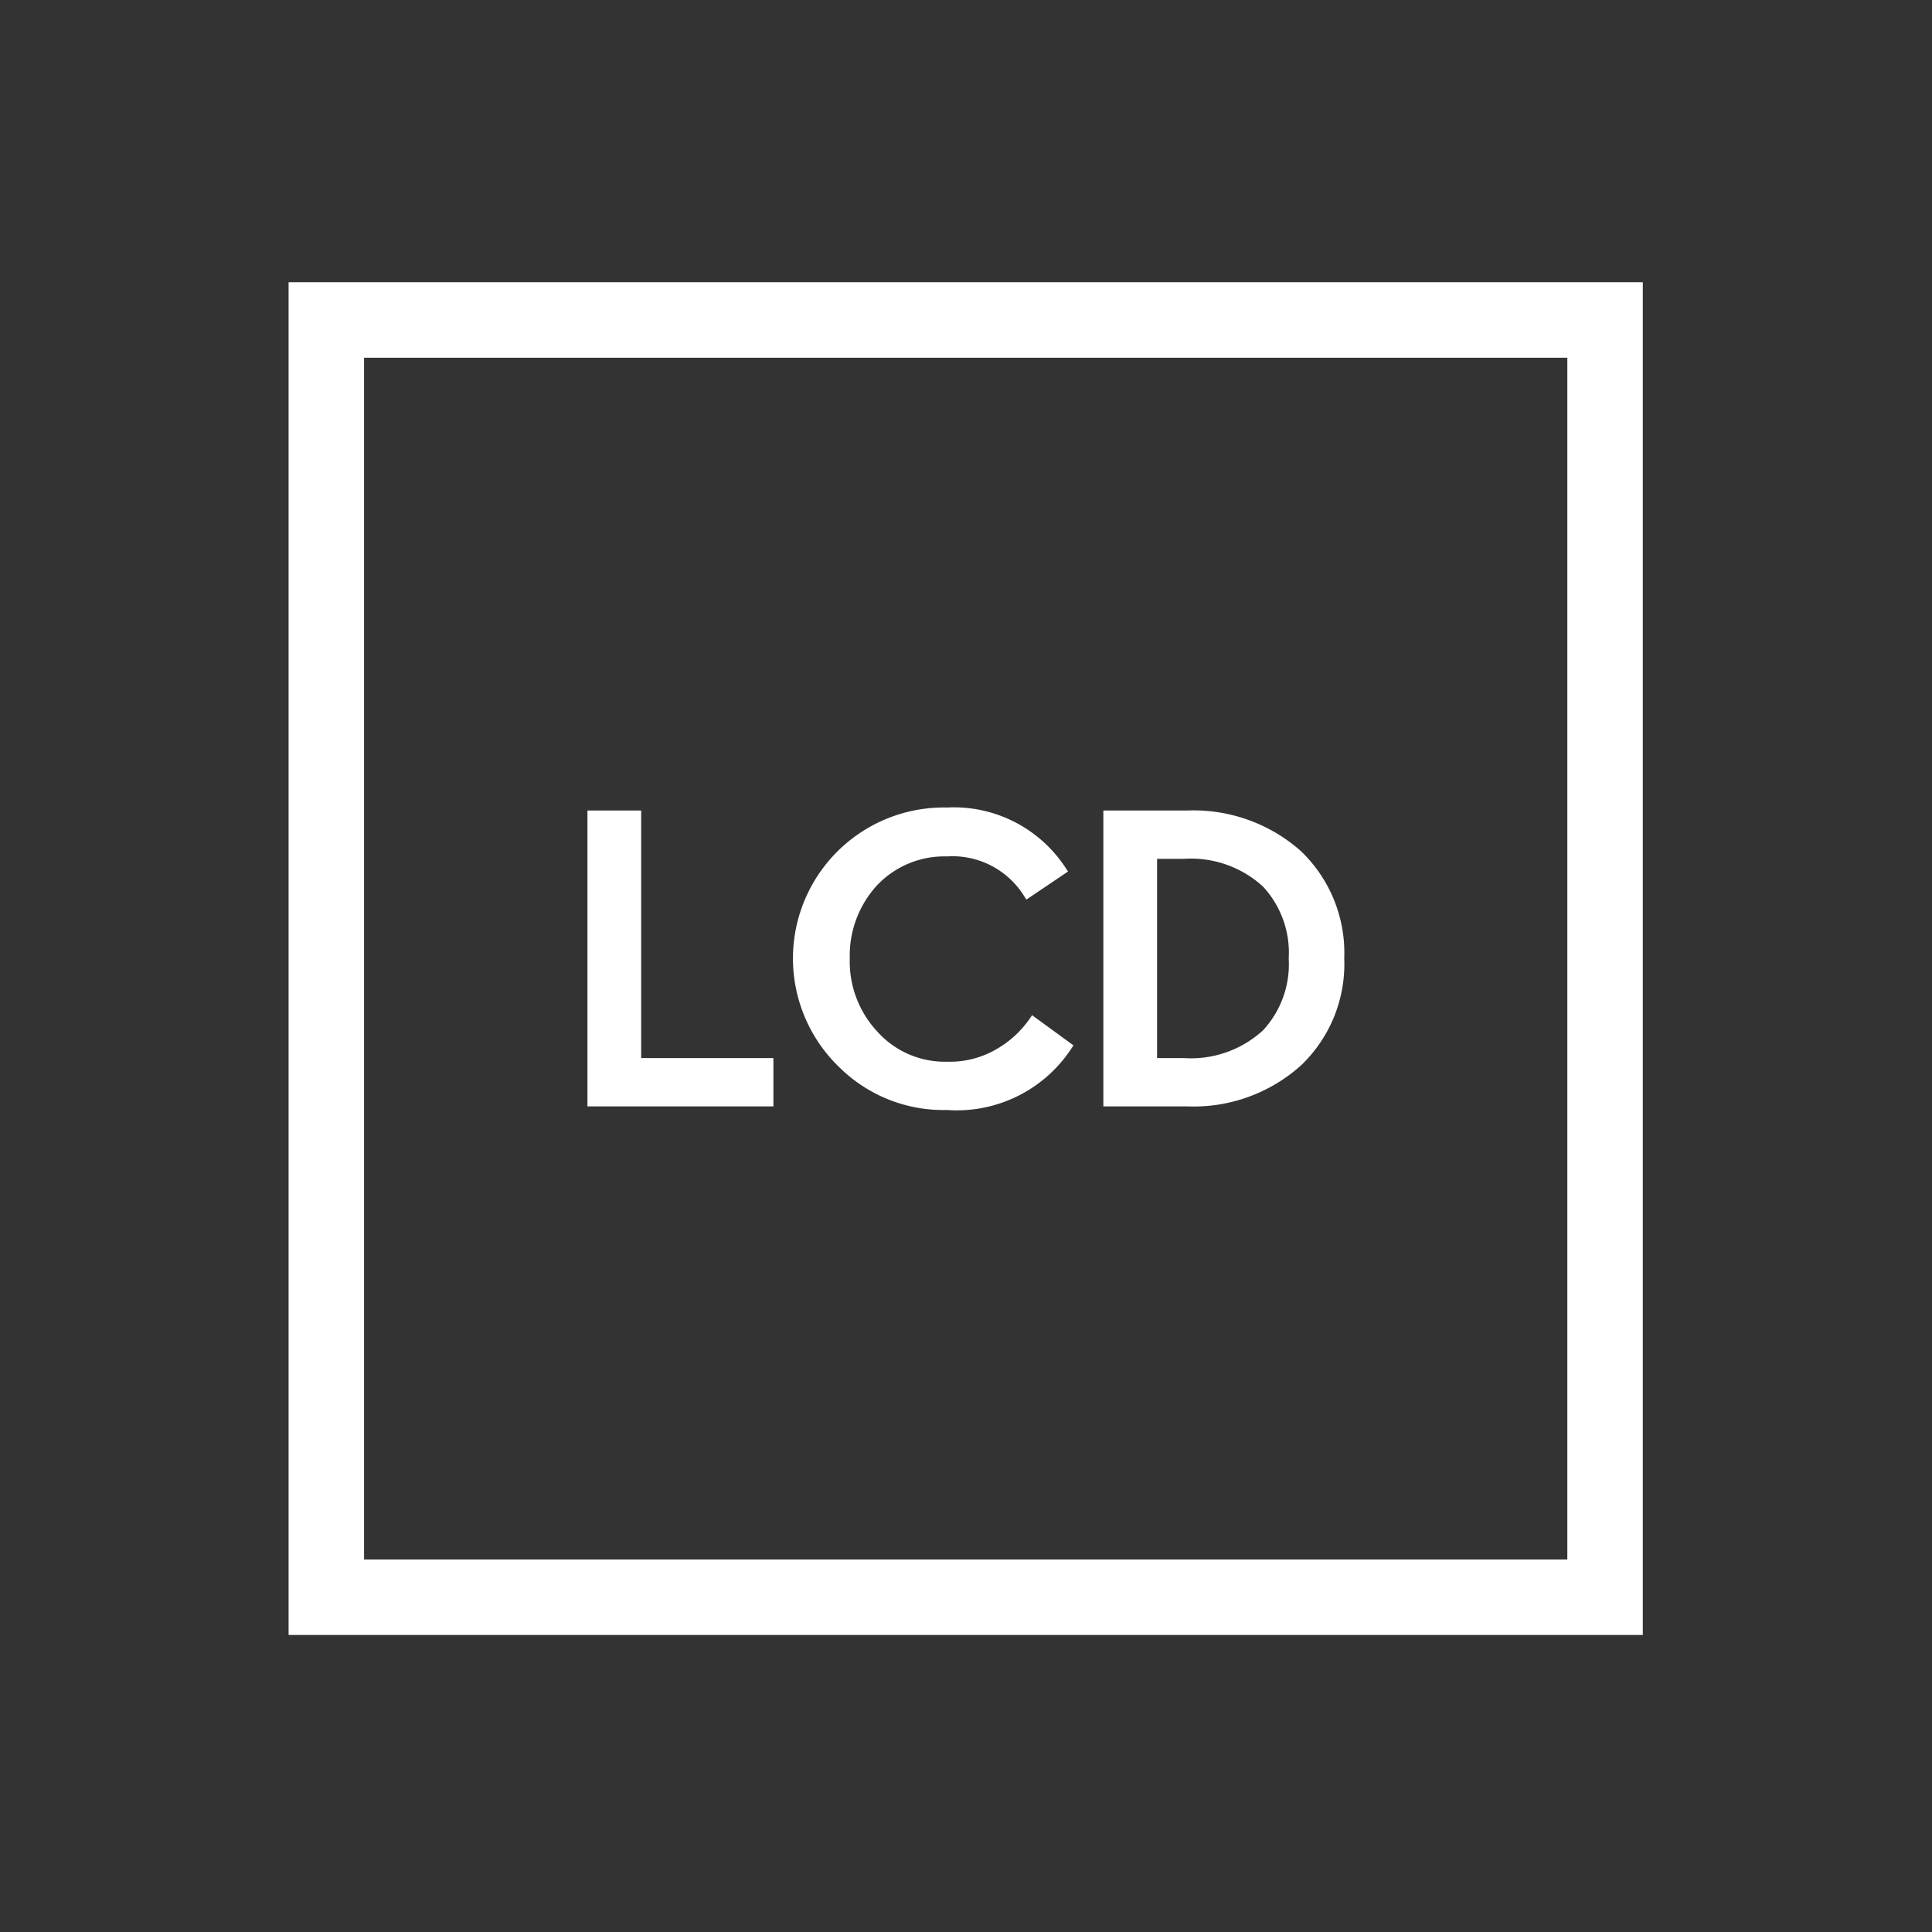 <svg xmlns="http://www.w3.org/2000/svg" viewBox="0 0 64 64"><rect x="0" y="0" width="64" height="64" fill="#333333" stroke="none"/><defs><style>.cls-1{fill:#fff}</style></defs><g id="新icon"><path class="cls-1" d="M54.42 54.16H9.56V9.35h44.86zm-42.36-2.5h39.86V11.85H12.06z"/><path class="cls-1" d="M19.61 27h1.48v8.2h4.38v1.3h-5.86z"/><path class="cls-1" d="M25.62 36.65h-6.16v-9.8h1.78v8.2h4.38zm-5.86-.3h5.56v-1h-4.38v-8.2h-1.18zm8.16-1.09a4.87 4.87 0 0 1 3.45-8.37 4.28 4.28 0 0 1 3.8 1.88l-1.17.81a3 3 0 0 0-2.67-1.36 3.19 3.19 0 0 0-2.42 1 3.55 3.55 0 0 0-.91 2.53 3.51 3.51 0 0 0 1 2.52 3.15 3.15 0 0 0 2.42 1 3.29 3.29 0 0 0 1.58-.38 3.49 3.49 0 0 0 1.15-1.09l1.13.8a4.4 4.4 0 0 1-3.94 2 4.74 4.74 0 0 1-3.42-1.34z"/><path class="cls-1" d="M31.37 36.77a4.9 4.9 0 0 1-3.55-1.4 5 5 0 0 1 3.55-8.62 4.42 4.42 0 0 1 3.93 2l.08.12-1.38.93-.09-.14a2.79 2.79 0 0 0-2.54-1.29 3.07 3.07 0 0 0-2.31.95 3.44 3.44 0 0 0-.91 2.43 3.4 3.4 0 0 0 .91 2.42 3 3 0 0 0 2.31 1 3.06 3.06 0 0 0 1.63-.41 3.39 3.39 0 0 0 1.1-1l.09-.13 1.37 1-.08.12a4.54 4.54 0 0 1-4.11 2.02zM28 35.15a4.59 4.59 0 0 0 3.34 1.32 4.27 4.27 0 0 0 3.73-1.84l-.86-.63a3.54 3.54 0 0 1-1.11 1 3.44 3.44 0 0 1-1.73.43 3.33 3.33 0 0 1-2.53-1.07 4 4 0 0 1 0-5.26 3.36 3.36 0 0 1 2.53-1.05 3.15 3.15 0 0 1 2.71 1.3l.88-.64A4.15 4.15 0 0 0 31.37 27 4.59 4.59 0 0 0 28 28.37a4.85 4.85 0 0 0 0 6.78zM36.7 27h2.61A5.17 5.17 0 0 1 43 28.3a4.5 4.5 0 0 1 1.39 3.45A4.48 4.48 0 0 1 43 35.18a5.15 5.15 0 0 1-3.69 1.32H36.7zm2.52 8.2a3.63 3.63 0 0 0 2.73-1 3.35 3.35 0 0 0 .89-2.48 3.39 3.39 0 0 0-.84-2.46 3.66 3.66 0 0 0-2.73-1h-1v6.9z"/><path class="cls-1" d="M39.31 36.65h-2.76v-9.8h2.76a5.36 5.36 0 0 1 3.78 1.34 4.67 4.67 0 0 1 1.44 3.56 4.64 4.64 0 0 1-1.43 3.54 5.32 5.32 0 0 1-3.79 1.36zm-2.46-.3h2.46a5 5 0 0 0 3.59-1.28 4.38 4.38 0 0 0 1.33-3.32 4.36 4.36 0 0 0-1.35-3.34 5 5 0 0 0-3.57-1.26h-2.46zm2.37-1H38v-7.2h1.19a3.83 3.83 0 0 1 2.84 1 3.54 3.54 0 0 1 .97 2.6 3.54 3.54 0 0 1-.93 2.59 3.83 3.83 0 0 1-2.85 1.01zm-.89-.3h.89a3.53 3.53 0 0 0 2.62-.92 3.22 3.22 0 0 0 .85-2.38 3.22 3.22 0 0 0-.85-2.38 3.53 3.53 0 0 0-2.62-.92h-.89z"/></g></svg>